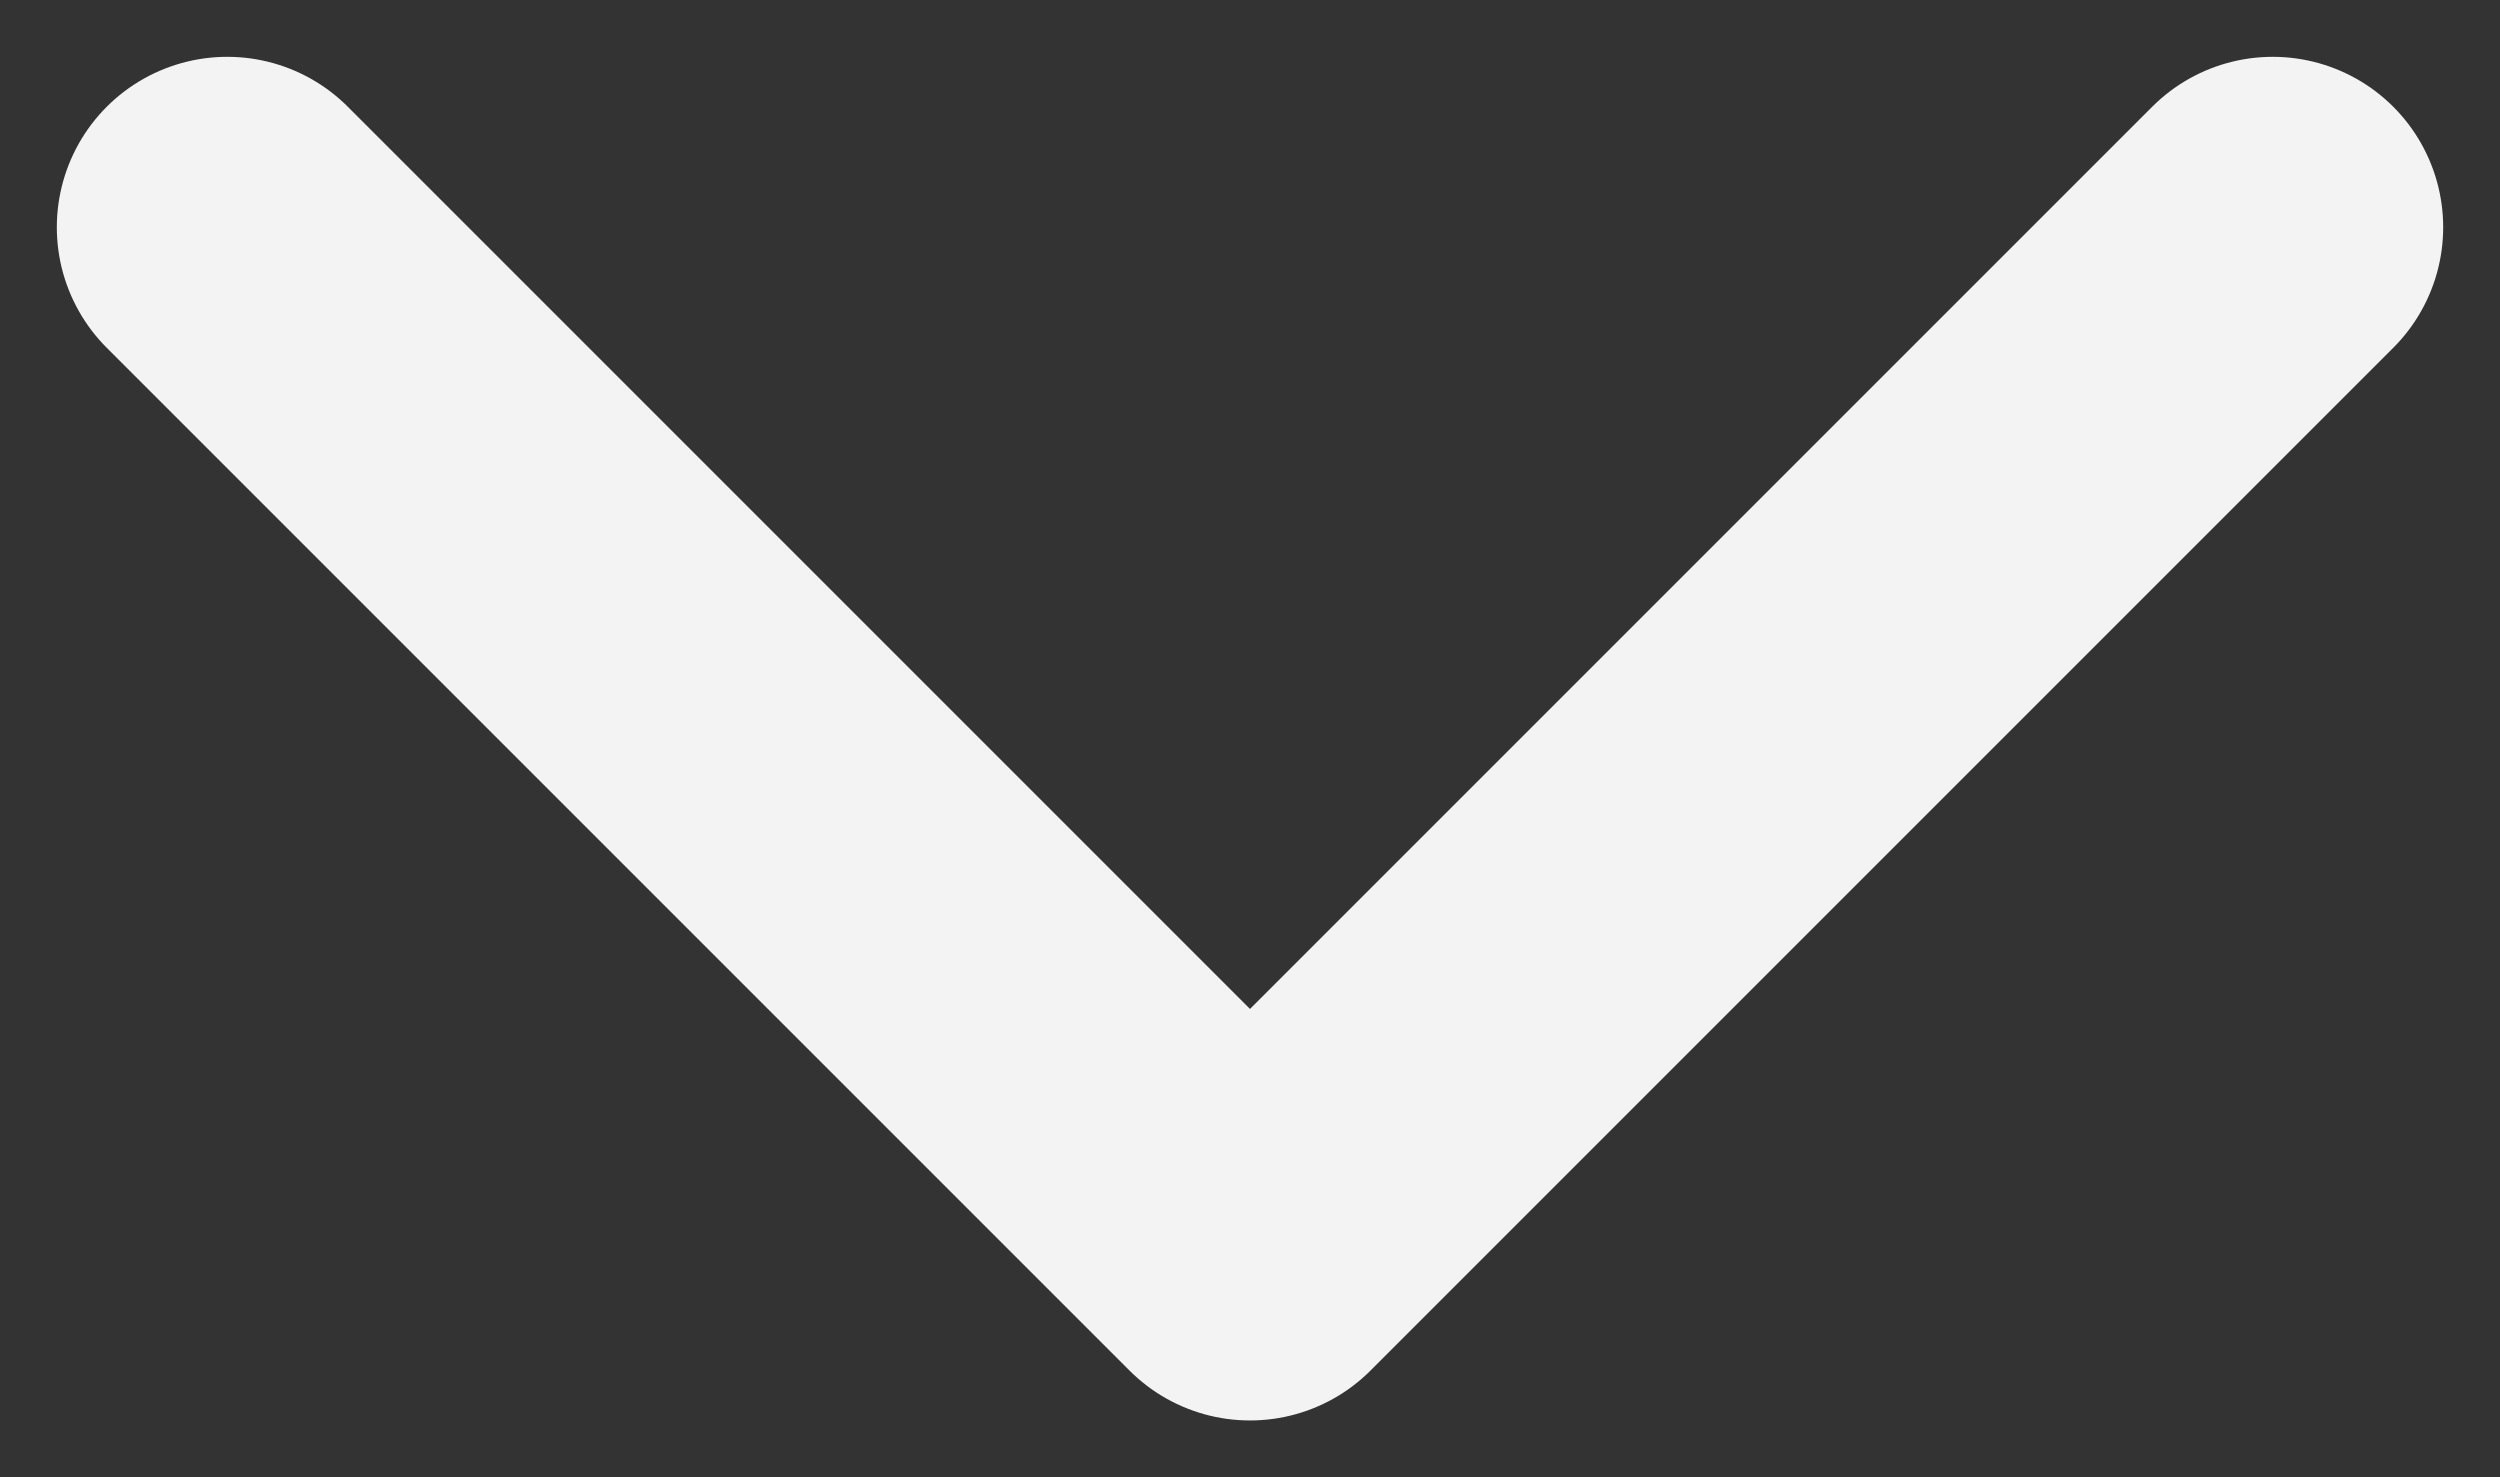 <svg width='22' height='13' viewBox='0 0 22 13' fill='none' xmlns='http://www.w3.org/2000/svg'><rect x="0" y="0" width="22" height="13" fill="#333333" stroke="none"/><path id='Vector' d='M20 2L11 11L2 2' stroke='#F3F3F3' stroke-width='3' stroke-linecap='round' stroke-linejoin='round'/></svg>